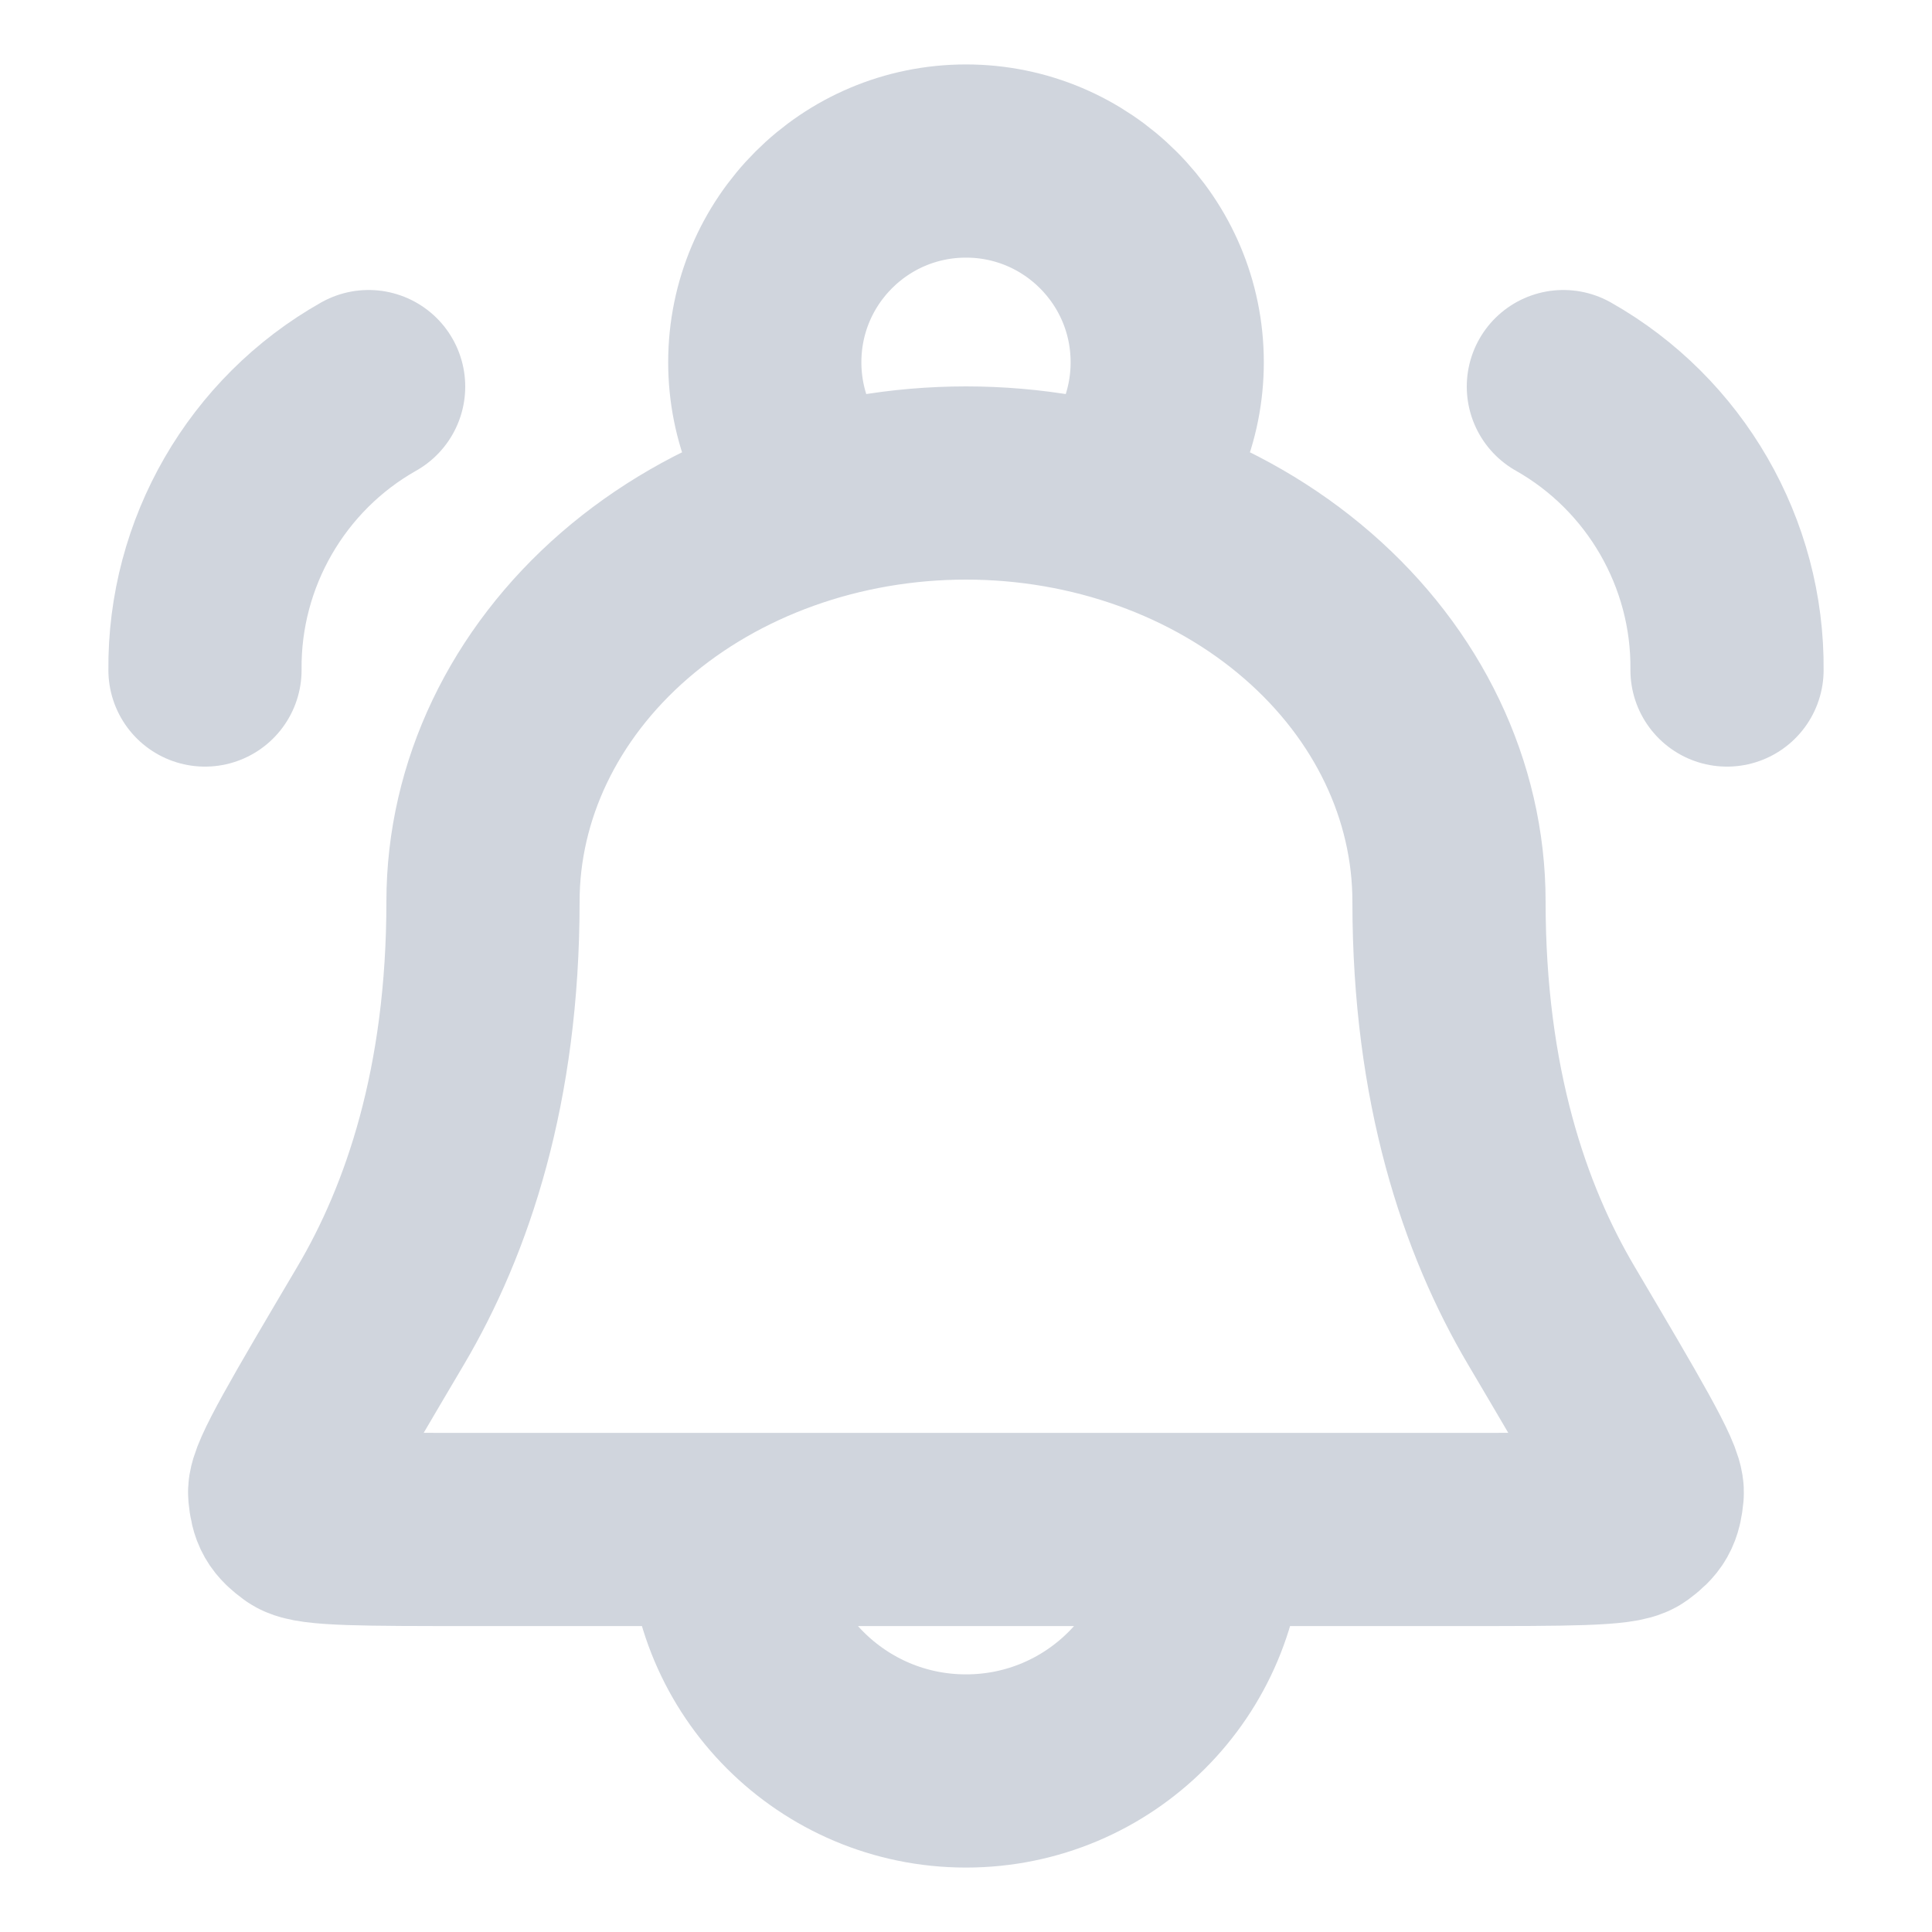 <svg width="20" height="20" viewBox="0 0 20 20" fill="none" xmlns="http://www.w3.org/2000/svg">
<path d="M12.5 15.833C12.5 17.214 11.381 18.333 10 18.333C8.619 18.333 7.5 17.214 7.5 15.833M11.497 5.199C11.86 4.824 12.083 4.313 12.083 3.75C12.083 2.599 11.15 1.667 10 1.667C8.849 1.667 7.917 2.599 7.917 3.75C7.917 4.313 8.14 4.824 8.503 5.199M2.122 6.936C2.11 5.726 2.762 4.597 3.816 4.002M17.878 6.936C17.89 5.726 17.237 4.597 16.184 4.002M15 9.333C15 8.184 14.473 7.082 13.535 6.269C12.598 5.456 11.326 5 10 5C8.674 5 7.402 5.456 6.464 6.269C5.527 7.082 5 8.184 5 9.333C5 11.235 4.528 12.625 3.94 13.62C3.269 14.755 2.934 15.322 2.947 15.457C2.962 15.612 2.99 15.661 3.116 15.753C3.226 15.833 3.778 15.833 4.882 15.833H15.118C16.222 15.833 16.774 15.833 16.884 15.753C17.009 15.661 17.037 15.612 17.052 15.457C17.066 15.322 16.73 14.755 16.06 13.62C15.471 12.625 15 11.235 15 9.333Z" stroke="#D0D5DD" stroke-width="2" stroke-linecap="round" stroke-linejoin="round"/>
</svg>